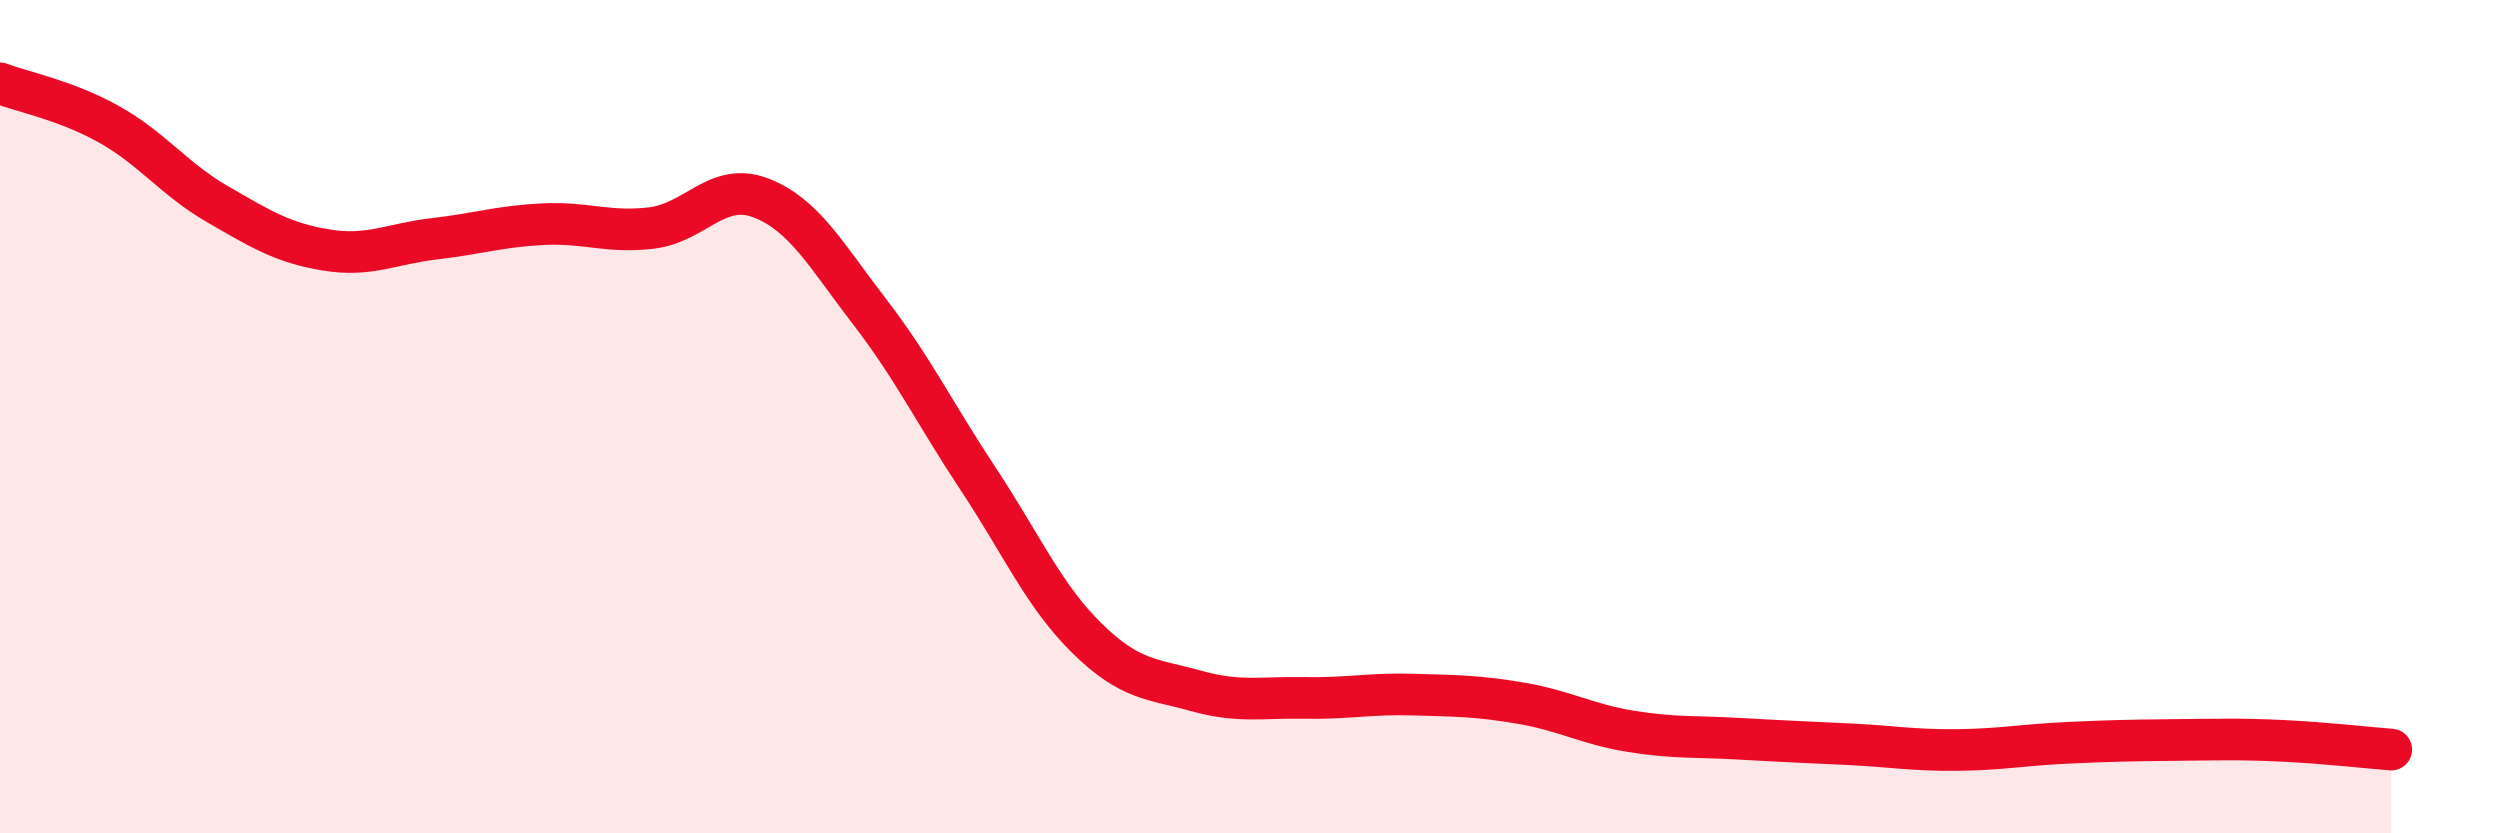 
    <svg width="60" height="20" viewBox="0 0 60 20" xmlns="http://www.w3.org/2000/svg">
      <path
        d="M 0,2 C 0.52,2.2 1.57,2.4 2.61,2.98 C 3.65,3.56 4.18,4.3 5.22,4.9 C 6.26,5.5 6.79,5.83 7.83,6 C 8.87,6.17 9.39,5.85 10.43,5.73 C 11.47,5.61 12,5.43 13.04,5.38 C 14.08,5.33 14.61,5.6 15.65,5.47 C 16.69,5.34 17.22,4.35 18.26,4.75 C 19.3,5.15 19.83,6.13 20.87,7.48 C 21.91,8.83 22.44,9.93 23.48,11.5 C 24.52,13.07 25.05,14.3 26.09,15.32 C 27.13,16.34 27.66,16.29 28.7,16.58 C 29.74,16.87 30.26,16.73 31.3,16.75 C 32.34,16.77 32.87,16.64 33.91,16.67 C 34.95,16.7 35.48,16.7 36.52,16.88 C 37.56,17.06 38.09,17.38 39.13,17.55 C 40.17,17.72 40.7,17.67 41.74,17.73 C 42.78,17.79 43.31,17.81 44.35,17.86 C 45.39,17.91 45.92,18.01 46.96,18 C 48,17.99 48.53,17.88 49.57,17.83 C 50.61,17.78 51.13,17.77 52.17,17.76 C 53.21,17.75 53.74,17.73 54.78,17.78 C 55.82,17.83 56.87,17.95 57.39,17.99L57.39 20L0 20Z"
        fill="#EB0A25"
        opacity="0.1"
        stroke-linecap="round"
        stroke-linejoin="round"
      />
      <path
        d="M 0,2 C 0.52,2.2 1.57,2.4 2.61,2.98 C 3.65,3.56 4.18,4.3 5.22,4.9 C 6.26,5.5 6.79,5.83 7.83,6 C 8.87,6.17 9.39,5.85 10.43,5.73 C 11.47,5.61 12,5.43 13.04,5.38 C 14.08,5.33 14.61,5.6 15.65,5.47 C 16.69,5.34 17.22,4.35 18.26,4.75 C 19.3,5.15 19.83,6.13 20.87,7.48 C 21.91,8.83 22.44,9.93 23.48,11.5 C 24.52,13.07 25.05,14.3 26.09,15.32 C 27.13,16.34 27.66,16.29 28.7,16.58 C 29.74,16.87 30.26,16.73 31.3,16.75 C 32.34,16.77 32.87,16.64 33.91,16.67 C 34.95,16.7 35.48,16.7 36.52,16.88 C 37.56,17.06 38.09,17.38 39.13,17.55 C 40.17,17.72 40.7,17.67 41.74,17.73 C 42.78,17.79 43.31,17.81 44.35,17.86 C 45.39,17.91 45.92,18.01 46.96,18 C 48,17.99 48.53,17.88 49.57,17.83 C 50.61,17.78 51.13,17.77 52.17,17.76 C 53.21,17.75 53.74,17.73 54.78,17.78 C 55.82,17.83 56.87,17.95 57.39,17.99"
        stroke="#EB0A25"
        stroke-width="1"
        fill="none"
        stroke-linecap="round"
        stroke-linejoin="round"
      />
    </svg>
  